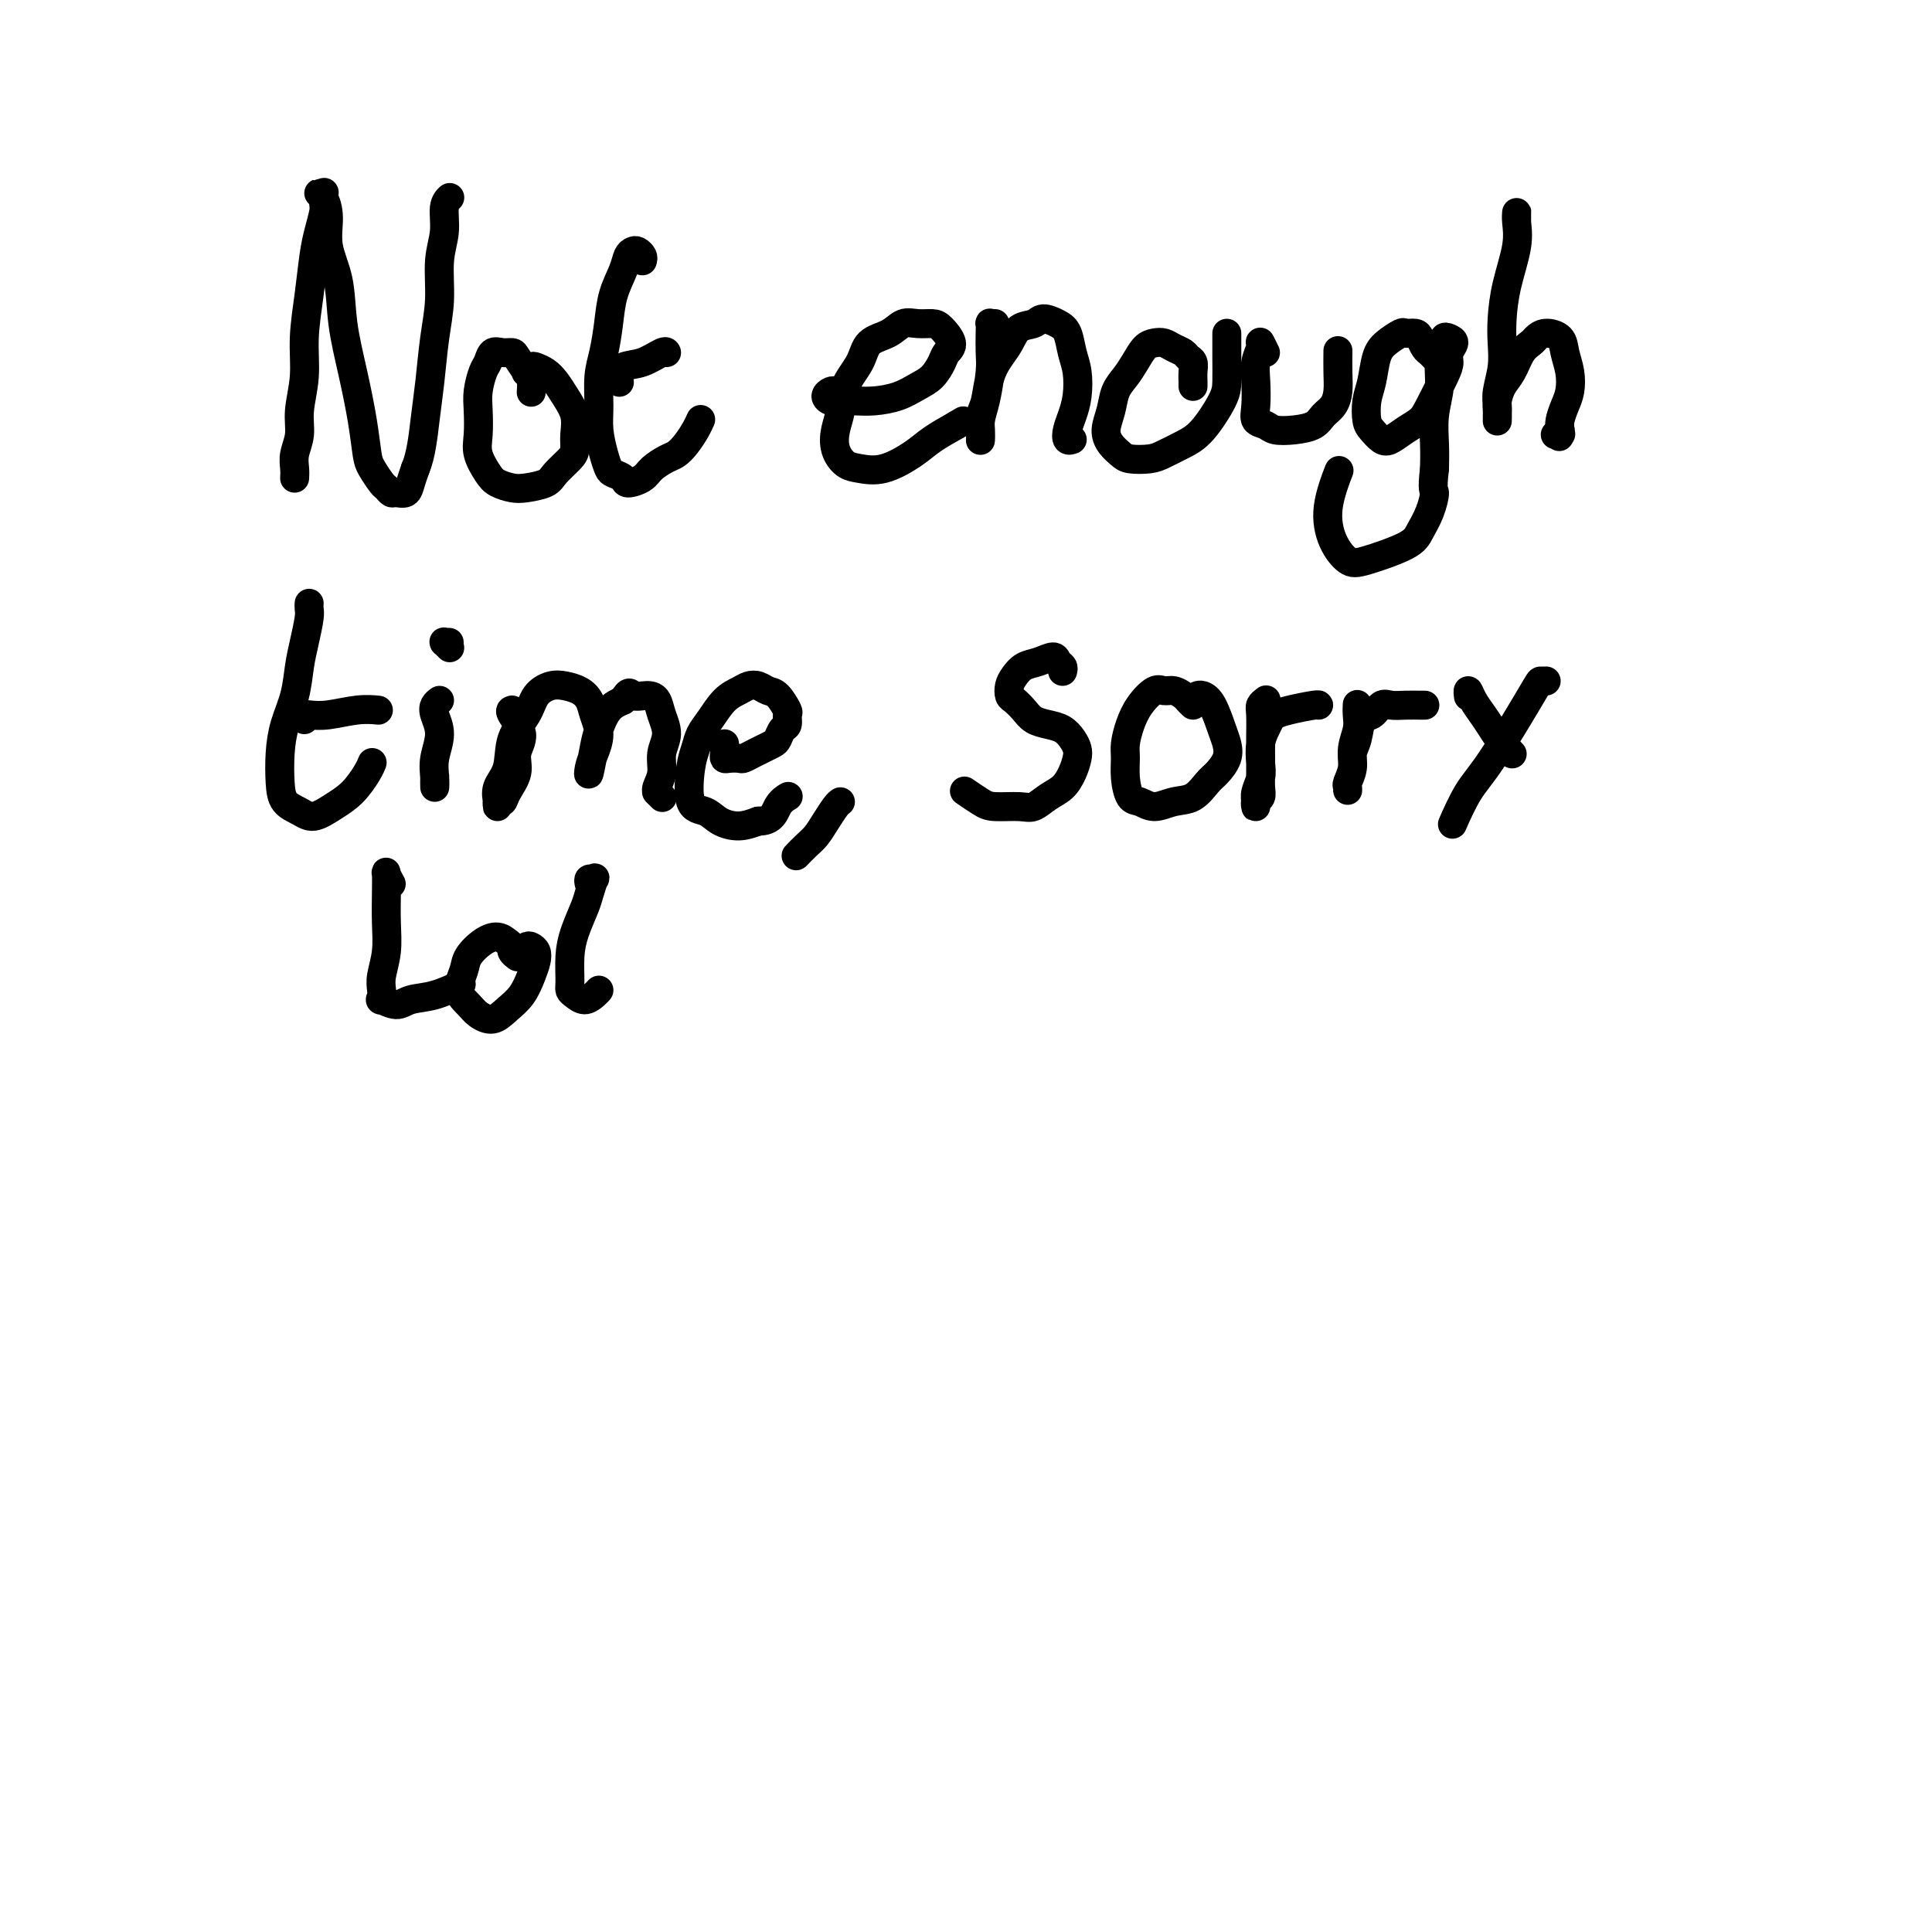 <svg viewBox='0 0 400 400' version='1.1' xmlns='http://www.w3.org/2000/svg' xmlns:xlink='http://www.w3.org/1999/xlink'><g fill='none' stroke='#000000' stroke-width='6' stroke-linecap='round' stroke-linejoin='round'><path d='M61,99c0.033,-0.598 0.065,-1.196 0,-2c-0.065,-0.804 -0.229,-1.814 0,-3c0.229,-1.186 0.849,-2.547 1,-4c0.151,-1.453 -0.167,-2.996 0,-5c0.167,-2.004 0.818,-4.468 1,-7c0.182,-2.532 -0.105,-5.133 0,-8c0.105,-2.867 0.603,-5.999 1,-9c0.397,-3.001 0.695,-5.869 1,-8c0.305,-2.131 0.619,-3.523 1,-5c0.381,-1.477 0.830,-3.037 1,-4c0.170,-0.963 0.062,-1.329 0,-2c-0.062,-0.671 -0.079,-1.648 0,-2c0.079,-0.352 0.254,-0.081 0,0c-0.254,0.081 -0.937,-0.029 -1,0c-0.063,0.029 0.493,0.198 1,1c0.507,0.802 0.965,2.237 1,4c0.035,1.763 -0.352,3.855 0,6c0.352,2.145 1.442,4.343 2,7c0.558,2.657 0.582,5.774 1,9c0.418,3.226 1.229,6.560 2,10c0.771,3.440 1.502,6.987 2,10c0.498,3.013 0.764,5.491 1,7c0.236,1.509 0.444,2.050 1,3c0.556,0.950 1.462,2.308 2,3c0.538,0.692 0.707,0.716 1,1c0.293,0.284 0.708,0.827 1,1c0.292,0.173 0.460,-0.026 1,0c0.540,0.026 1.453,0.276 2,0c0.547,-0.276 0.728,-1.079 1,-2c0.272,-0.921 0.636,-1.961 1,-3'/><path d='M86,97c1.177,-2.672 1.621,-6.853 2,-10c0.379,-3.147 0.694,-5.260 1,-8c0.306,-2.740 0.603,-6.106 1,-9c0.397,-2.894 0.895,-5.315 1,-8c0.105,-2.685 -0.182,-5.634 0,-8c0.182,-2.366 0.832,-4.150 1,-6c0.168,-1.850 -0.147,-3.767 0,-5c0.147,-1.233 0.756,-1.781 1,-2c0.244,-0.219 0.122,-0.110 0,0'/><path d='M110,81c-0.015,0.188 -0.031,0.376 0,0c0.031,-0.376 0.108,-1.316 0,-2c-0.108,-0.684 -0.400,-1.113 -1,-2c-0.600,-0.887 -1.509,-2.231 -2,-3c-0.491,-0.769 -0.565,-0.962 -1,-1c-0.435,-0.038 -1.231,0.079 -2,0c-0.769,-0.079 -1.513,-0.354 -2,0c-0.487,0.354 -0.719,1.336 -1,2c-0.281,0.664 -0.613,1.009 -1,2c-0.387,0.991 -0.830,2.629 -1,4c-0.170,1.371 -0.069,2.475 0,4c0.069,1.525 0.105,3.470 0,5c-0.105,1.530 -0.350,2.645 0,4c0.350,1.355 1.295,2.949 2,4c0.705,1.051 1.171,1.559 2,2c0.829,0.441 2.022,0.816 3,1c0.978,0.184 1.740,0.177 3,0c1.260,-0.177 3.017,-0.525 4,-1c0.983,-0.475 1.193,-1.078 2,-2c0.807,-0.922 2.210,-2.165 3,-3c0.790,-0.835 0.966,-1.263 1,-2c0.034,-0.737 -0.074,-1.784 0,-3c0.074,-1.216 0.328,-2.603 0,-4c-0.328,-1.397 -1.239,-2.806 -2,-4c-0.761,-1.194 -1.370,-2.173 -2,-3c-0.630,-0.827 -1.279,-1.503 -2,-2c-0.721,-0.497 -1.513,-0.813 -2,-1c-0.487,-0.187 -0.670,-0.243 -1,0c-0.330,0.243 -0.809,0.784 -1,1c-0.191,0.216 -0.096,0.108 0,0'/><path d='M133,54c0.090,-0.313 0.180,-0.626 0,-1c-0.180,-0.374 -0.629,-0.808 -1,-1c-0.371,-0.192 -0.663,-0.143 -1,0c-0.337,0.143 -0.720,0.379 -1,1c-0.280,0.621 -0.457,1.626 -1,3c-0.543,1.374 -1.452,3.115 -2,5c-0.548,1.885 -0.736,3.913 -1,6c-0.264,2.087 -0.604,4.232 -1,6c-0.396,1.768 -0.849,3.160 -1,5c-0.151,1.840 -0.000,4.128 0,6c0.000,1.872 -0.150,3.327 0,5c0.150,1.673 0.602,3.563 1,5c0.398,1.437 0.744,2.421 1,3c0.256,0.579 0.424,0.752 1,1c0.576,0.248 1.562,0.571 2,1c0.438,0.429 0.330,0.964 1,1c0.670,0.036 2.119,-0.426 3,-1c0.881,-0.574 1.195,-1.259 2,-2c0.805,-0.741 2.100,-1.537 3,-2c0.900,-0.463 1.404,-0.594 2,-1c0.596,-0.406 1.283,-1.088 2,-2c0.717,-0.912 1.462,-2.053 2,-3c0.538,-0.947 0.868,-1.699 1,-2c0.132,-0.301 0.066,-0.150 0,0'/><path d='M128,79c0.209,0.128 0.417,0.257 0,0c-0.417,-0.257 -1.460,-0.899 -2,-1c-0.540,-0.101 -0.575,0.341 0,0c0.575,-0.341 1.762,-1.464 3,-2c1.238,-0.536 2.528,-0.484 4,-1c1.472,-0.516 3.127,-1.601 4,-2c0.873,-0.399 0.964,-0.114 1,0c0.036,0.114 0.018,0.057 0,0'/><path d='M173,81c-0.290,-0.083 -0.581,-0.166 -1,0c-0.419,0.166 -0.967,0.581 -1,1c-0.033,0.419 0.448,0.842 1,1c0.552,0.158 1.176,0.050 2,0c0.824,-0.050 1.848,-0.043 3,0c1.152,0.043 2.431,0.121 4,0c1.569,-0.121 3.428,-0.441 5,-1c1.572,-0.559 2.857,-1.356 4,-2c1.143,-0.644 2.142,-1.135 3,-2c0.858,-0.865 1.573,-2.102 2,-3c0.427,-0.898 0.564,-1.455 1,-2c0.436,-0.545 1.169,-1.076 1,-2c-0.169,-0.924 -1.240,-2.241 -2,-3c-0.760,-0.759 -1.209,-0.959 -2,-1c-0.791,-0.041 -1.926,0.077 -3,0c-1.074,-0.077 -2.088,-0.350 -3,0c-0.912,0.350 -1.722,1.321 -3,2c-1.278,0.679 -3.025,1.066 -4,2c-0.975,0.934 -1.177,2.417 -2,4c-0.823,1.583 -2.268,3.268 -3,5c-0.732,1.732 -0.753,3.511 -1,5c-0.247,1.489 -0.722,2.689 -1,4c-0.278,1.311 -0.360,2.735 0,4c0.360,1.265 1.162,2.372 2,3c0.838,0.628 1.714,0.776 3,1c1.286,0.224 2.984,0.524 5,0c2.016,-0.524 4.350,-1.872 6,-3c1.650,-1.128 2.614,-2.037 4,-3c1.386,-0.963 3.193,-1.982 5,-3'/><path d='M198,88c2.500,-1.500 1.250,-0.750 0,0'/><path d='M206,67c-0.422,0.034 -0.844,0.068 -1,0c-0.156,-0.068 -0.044,-0.237 0,0c0.044,0.237 0.022,0.881 0,2c-0.022,1.119 -0.044,2.713 0,4c0.044,1.287 0.156,2.268 0,4c-0.156,1.732 -0.578,4.217 -1,6c-0.422,1.783 -0.845,2.865 -1,4c-0.155,1.135 -0.042,2.323 0,3c0.042,0.677 0.015,0.843 0,1c-0.015,0.157 -0.016,0.303 0,0c0.016,-0.303 0.049,-1.057 0,-2c-0.049,-0.943 -0.179,-2.075 0,-3c0.179,-0.925 0.666,-1.642 1,-3c0.334,-1.358 0.516,-3.358 1,-5c0.484,-1.642 1.269,-2.928 2,-4c0.731,-1.072 1.407,-1.931 2,-3c0.593,-1.069 1.104,-2.349 2,-3c0.896,-0.651 2.176,-0.674 3,-1c0.824,-0.326 1.191,-0.956 2,-1c0.809,-0.044 2.060,0.497 3,1c0.940,0.503 1.570,0.967 2,2c0.430,1.033 0.662,2.636 1,4c0.338,1.364 0.783,2.488 1,4c0.217,1.512 0.205,3.410 0,5c-0.205,1.590 -0.605,2.871 -1,4c-0.395,1.129 -0.786,2.107 -1,3c-0.214,0.893 -0.250,1.702 0,2c0.250,0.298 0.786,0.085 1,0c0.214,-0.085 0.107,-0.043 0,0'/><path d='M247,80c0.007,-0.250 0.014,-0.501 0,-1c-0.014,-0.499 -0.048,-1.247 0,-2c0.048,-0.753 0.179,-1.512 0,-2c-0.179,-0.488 -0.667,-0.706 -1,-1c-0.333,-0.294 -0.512,-0.666 -1,-1c-0.488,-0.334 -1.286,-0.631 -2,-1c-0.714,-0.369 -1.346,-0.812 -2,-1c-0.654,-0.188 -1.331,-0.123 -2,0c-0.669,0.123 -1.331,0.304 -2,1c-0.669,0.696 -1.347,1.908 -2,3c-0.653,1.092 -1.283,2.064 -2,3c-0.717,0.936 -1.520,1.837 -2,3c-0.480,1.163 -0.636,2.588 -1,4c-0.364,1.412 -0.936,2.810 -1,4c-0.064,1.190 0.379,2.173 1,3c0.621,0.827 1.418,1.498 2,2c0.582,0.502 0.948,0.836 2,1c1.052,0.164 2.790,0.157 4,0c1.210,-0.157 1.894,-0.466 3,-1c1.106,-0.534 2.636,-1.293 4,-2c1.364,-0.707 2.562,-1.363 4,-3c1.438,-1.637 3.117,-4.257 4,-6c0.883,-1.743 0.969,-2.611 1,-4c0.031,-1.389 0.008,-3.300 0,-5c-0.008,-1.700 -0.002,-3.188 0,-4c0.002,-0.812 0.001,-0.950 0,-1c-0.001,-0.050 -0.000,-0.014 0,0c0.000,0.014 0.000,0.007 0,0'/><path d='M262,73c-0.415,-0.833 -0.829,-1.666 -1,-2c-0.171,-0.334 -0.098,-0.168 0,0c0.098,0.168 0.221,0.339 0,1c-0.221,0.661 -0.785,1.812 -1,3c-0.215,1.188 -0.081,2.413 0,4c0.081,1.587 0.110,3.536 0,5c-0.110,1.464 -0.360,2.443 0,3c0.360,0.557 1.328,0.693 2,1c0.672,0.307 1.048,0.785 2,1c0.952,0.215 2.479,0.169 4,0c1.521,-0.169 3.034,-0.459 4,-1c0.966,-0.541 1.383,-1.333 2,-2c0.617,-0.667 1.433,-1.209 2,-2c0.567,-0.791 0.884,-1.831 1,-3c0.116,-1.169 0.031,-2.469 0,-4c-0.031,-1.531 -0.009,-3.295 0,-4c0.009,-0.705 0.004,-0.353 0,0'/><path d='M297,74c-0.336,-0.362 -0.672,-0.723 -1,-1c-0.328,-0.277 -0.650,-0.468 -1,-1c-0.350,-0.532 -0.730,-1.405 -1,-2c-0.270,-0.595 -0.429,-0.913 -1,-1c-0.571,-0.087 -1.553,0.055 -2,0c-0.447,-0.055 -0.358,-0.308 -1,0c-0.642,0.308 -2.015,1.178 -3,2c-0.985,0.822 -1.582,1.595 -2,3c-0.418,1.405 -0.656,3.441 -1,5c-0.344,1.559 -0.795,2.640 -1,4c-0.205,1.360 -0.166,3.000 0,4c0.166,1.000 0.457,1.362 1,2c0.543,0.638 1.338,1.552 2,2c0.662,0.448 1.193,0.429 2,0c0.807,-0.429 1.891,-1.270 3,-2c1.109,-0.730 2.243,-1.350 3,-2c0.757,-0.650 1.135,-1.330 2,-3c0.865,-1.670 2.215,-4.332 3,-6c0.785,-1.668 1.005,-2.343 1,-3c-0.005,-0.657 -0.235,-1.295 0,-2c0.235,-0.705 0.935,-1.478 1,-2c0.065,-0.522 -0.503,-0.795 -1,-1c-0.497,-0.205 -0.921,-0.342 -1,0c-0.079,0.342 0.189,1.164 0,2c-0.189,0.836 -0.835,1.685 -1,3c-0.165,1.315 0.152,3.095 0,5c-0.152,1.905 -0.772,3.936 -1,6c-0.228,2.064 -0.065,4.161 0,6c0.065,1.839 0.033,3.419 0,5'/><path d='M297,97c-0.586,4.967 -0.051,4.385 0,5c0.051,0.615 -0.384,2.426 -1,4c-0.616,1.574 -1.415,2.909 -2,4c-0.585,1.091 -0.958,1.937 -3,3c-2.042,1.063 -5.755,2.343 -8,3c-2.245,0.657 -3.022,0.691 -4,0c-0.978,-0.691 -2.157,-2.108 -3,-4c-0.843,-1.892 -1.350,-4.260 -1,-7c0.350,-2.740 1.556,-5.853 2,-7c0.444,-1.147 0.127,-0.328 0,0c-0.127,0.328 -0.063,0.164 0,0'/><path d='M314,46c-0.004,-0.811 -0.008,-1.623 0,-2c0.008,-0.377 0.026,-0.321 0,0c-0.026,0.321 -0.098,0.906 0,2c0.098,1.094 0.367,2.696 0,5c-0.367,2.304 -1.370,5.309 -2,8c-0.630,2.691 -0.887,5.066 -1,7c-0.113,1.934 -0.083,3.425 0,5c0.083,1.575 0.218,3.235 0,5c-0.218,1.765 -0.791,3.636 -1,5c-0.209,1.364 -0.056,2.221 0,3c0.056,0.779 0.015,1.478 0,2c-0.015,0.522 -0.004,0.866 0,1c0.004,0.134 0.000,0.059 0,0c-0.000,-0.059 0.002,-0.102 0,0c-0.002,0.102 -0.009,0.349 0,0c0.009,-0.349 0.032,-1.294 0,-2c-0.032,-0.706 -0.121,-1.173 0,-2c0.121,-0.827 0.452,-2.014 1,-3c0.548,-0.986 1.314,-1.771 2,-3c0.686,-1.229 1.290,-2.902 2,-4c0.710,-1.098 1.524,-1.621 2,-2c0.476,-0.379 0.615,-0.616 1,-1c0.385,-0.384 1.018,-0.917 2,-1c0.982,-0.083 2.313,0.284 3,1c0.687,0.716 0.730,1.781 1,3c0.270,1.219 0.766,2.592 1,4c0.234,1.408 0.207,2.852 0,4c-0.207,1.148 -0.594,2.001 -1,3c-0.406,0.999 -0.830,2.142 -1,3c-0.170,0.858 -0.085,1.429 0,2'/><path d='M323,89c-0.325,2.083 -0.139,1.290 0,1c0.139,-0.290 0.230,-0.078 0,0c-0.230,0.078 -0.780,0.022 -1,0c-0.220,-0.022 -0.110,-0.011 0,0'/><path d='M64,125c0.006,-0.085 0.013,-0.170 0,0c-0.013,0.170 -0.044,0.596 0,1c0.044,0.404 0.163,0.788 0,2c-0.163,1.212 -0.608,3.253 -1,5c-0.392,1.747 -0.732,3.201 -1,5c-0.268,1.799 -0.463,3.942 -1,6c-0.537,2.058 -1.417,4.032 -2,6c-0.583,1.968 -0.870,3.930 -1,6c-0.130,2.070 -0.104,4.248 0,6c0.104,1.752 0.285,3.078 1,4c0.715,0.922 1.963,1.439 3,2c1.037,0.561 1.861,1.166 3,1c1.139,-0.166 2.592,-1.102 4,-2c1.408,-0.898 2.769,-1.756 4,-3c1.231,-1.244 2.331,-2.873 3,-4c0.669,-1.127 0.905,-1.750 1,-2c0.095,-0.250 0.047,-0.125 0,0'/><path d='M63,149c-0.568,-0.415 -1.136,-0.829 -1,-1c0.136,-0.171 0.976,-0.098 2,0c1.024,0.098 2.233,0.222 4,0c1.767,-0.222 4.091,-0.791 6,-1c1.909,-0.209 3.403,-0.060 4,0c0.597,0.060 0.299,0.030 0,0'/><path d='M91,145c-0.384,0.284 -0.768,0.568 -1,1c-0.232,0.432 -0.311,1.011 0,2c0.311,0.989 1.011,2.387 1,4c-0.011,1.613 -0.735,3.440 -1,5c-0.265,1.560 -0.071,2.851 0,4c0.071,1.149 0.019,2.155 0,2c-0.019,-0.155 -0.005,-1.473 0,-2c0.005,-0.527 0.003,-0.264 0,0'/><path d='M93,133c-0.431,-0.008 -0.861,-0.016 -1,0c-0.139,0.016 0.014,0.056 0,0c-0.014,-0.056 -0.196,-0.207 0,0c0.196,0.207 0.770,0.774 1,1c0.230,0.226 0.115,0.113 0,0'/><path d='M106,147c-0.261,0.066 -0.522,0.132 0,1c0.522,0.868 1.825,2.538 2,4c0.175,1.462 -0.780,2.716 -1,4c-0.220,1.284 0.295,2.596 0,4c-0.295,1.404 -1.400,2.898 -2,4c-0.600,1.102 -0.696,1.810 -1,2c-0.304,0.190 -0.815,-0.140 -1,0c-0.185,0.140 -0.042,0.749 0,1c0.042,0.251 -0.016,0.144 0,0c0.016,-0.144 0.105,-0.323 0,-1c-0.105,-0.677 -0.405,-1.851 0,-3c0.405,-1.149 1.515,-2.273 2,-4c0.485,-1.727 0.345,-4.057 1,-6c0.655,-1.943 2.104,-3.499 3,-5c0.896,-1.501 1.238,-2.947 2,-4c0.762,-1.053 1.944,-1.714 3,-2c1.056,-0.286 1.986,-0.198 3,0c1.014,0.198 2.111,0.507 3,1c0.889,0.493 1.569,1.171 2,2c0.431,0.829 0.612,1.810 1,3c0.388,1.190 0.983,2.590 1,4c0.017,1.410 -0.543,2.829 -1,4c-0.457,1.171 -0.811,2.094 -1,3c-0.189,0.906 -0.214,1.795 0,1c0.214,-0.795 0.666,-3.275 1,-5c0.334,-1.725 0.552,-2.695 1,-4c0.448,-1.305 1.128,-2.944 2,-4c0.872,-1.056 1.936,-1.528 3,-2'/><path d='M129,145c1.383,-2.385 1.342,-1.349 2,-1c0.658,0.349 2.015,0.010 3,0c0.985,-0.010 1.600,0.307 2,1c0.400,0.693 0.587,1.761 1,3c0.413,1.239 1.053,2.648 1,4c-0.053,1.352 -0.800,2.649 -1,4c-0.200,1.351 0.146,2.758 0,4c-0.146,1.242 -0.785,2.319 -1,3c-0.215,0.681 -0.006,0.966 0,1c0.006,0.034 -0.191,-0.183 0,0c0.191,0.183 0.769,0.767 1,1c0.231,0.233 0.116,0.117 0,0'/><path d='M150,154c-0.004,0.340 -0.008,0.679 0,1c0.008,0.321 0.029,0.623 0,1c-0.029,0.377 -0.107,0.830 0,1c0.107,0.170 0.399,0.057 1,0c0.601,-0.057 1.513,-0.057 2,0c0.487,0.057 0.550,0.171 1,0c0.450,-0.171 1.286,-0.627 2,-1c0.714,-0.373 1.305,-0.662 2,-1c0.695,-0.338 1.492,-0.725 2,-1c0.508,-0.275 0.726,-0.439 1,-1c0.274,-0.561 0.603,-1.520 1,-2c0.397,-0.480 0.861,-0.482 1,-1c0.139,-0.518 -0.045,-1.554 0,-2c0.045,-0.446 0.321,-0.302 0,-1c-0.321,-0.698 -1.240,-2.237 -2,-3c-0.760,-0.763 -1.361,-0.750 -2,-1c-0.639,-0.250 -1.315,-0.762 -2,-1c-0.685,-0.238 -1.377,-0.202 -2,0c-0.623,0.202 -1.175,0.571 -2,1c-0.825,0.429 -1.923,0.918 -3,2c-1.077,1.082 -2.133,2.756 -3,4c-0.867,1.244 -1.544,2.059 -2,3c-0.456,0.941 -0.692,2.010 -1,3c-0.308,0.990 -0.687,1.902 -1,4c-0.313,2.098 -0.559,5.383 0,7c0.559,1.617 1.923,1.568 3,2c1.077,0.432 1.867,1.347 3,2c1.133,0.653 2.609,1.044 4,1c1.391,-0.044 2.695,-0.522 4,-1'/><path d='M157,170c2.952,0.060 3.333,-1.792 4,-3c0.667,-1.208 1.619,-1.774 2,-2c0.381,-0.226 0.190,-0.113 0,0'/><path d='M174,166c-0.245,0.162 -0.490,0.324 -1,1c-0.510,0.676 -1.286,1.866 -2,3c-0.714,1.134 -1.367,2.211 -2,3c-0.633,0.789 -1.247,1.289 -2,2c-0.753,0.711 -1.644,1.632 -2,2c-0.356,0.368 -0.178,0.184 0,0'/><path d='M220,139c0.102,-0.347 0.204,-0.693 0,-1c-0.204,-0.307 -0.712,-0.574 -1,-1c-0.288,-0.426 -0.354,-1.012 -1,-1c-0.646,0.012 -1.872,0.623 -3,1c-1.128,0.377 -2.156,0.520 -3,1c-0.844,0.480 -1.502,1.297 -2,2c-0.498,0.703 -0.836,1.291 -1,2c-0.164,0.709 -0.154,1.538 0,2c0.154,0.462 0.454,0.557 1,1c0.546,0.443 1.340,1.235 2,2c0.660,0.765 1.186,1.503 2,2c0.814,0.497 1.918,0.751 3,1c1.082,0.249 2.144,0.492 3,1c0.856,0.508 1.506,1.281 2,2c0.494,0.719 0.831,1.386 1,2c0.169,0.614 0.169,1.177 0,2c-0.169,0.823 -0.507,1.905 -1,3c-0.493,1.095 -1.140,2.203 -2,3c-0.860,0.797 -1.934,1.284 -3,2c-1.066,0.716 -2.125,1.663 -3,2c-0.875,0.337 -1.566,0.066 -3,0c-1.434,-0.066 -3.611,0.075 -5,0c-1.389,-0.075 -1.989,-0.366 -3,-1c-1.011,-0.634 -2.432,-1.610 -3,-2c-0.568,-0.390 -0.284,-0.195 0,0'/><path d='M247,146c-0.357,-0.341 -0.713,-0.682 -1,-1c-0.287,-0.318 -0.503,-0.613 -1,-1c-0.497,-0.387 -1.274,-0.866 -2,-1c-0.726,-0.134 -1.400,0.078 -2,0c-0.600,-0.078 -1.127,-0.447 -2,0c-0.873,0.447 -2.091,1.711 -3,3c-0.909,1.289 -1.509,2.605 -2,4c-0.491,1.395 -0.872,2.870 -1,4c-0.128,1.130 -0.002,1.915 0,3c0.002,1.085 -0.121,2.469 0,4c0.121,1.531 0.486,3.208 1,4c0.514,0.792 1.177,0.700 2,1c0.823,0.300 1.806,0.993 3,1c1.194,0.007 2.601,-0.672 4,-1c1.399,-0.328 2.792,-0.304 4,-1c1.208,-0.696 2.230,-2.113 3,-3c0.770,-0.887 1.286,-1.246 2,-2c0.714,-0.754 1.624,-1.905 2,-3c0.376,-1.095 0.216,-2.136 0,-3c-0.216,-0.864 -0.489,-1.552 -1,-3c-0.511,-1.448 -1.261,-3.656 -2,-5c-0.739,-1.344 -1.468,-1.823 -2,-2c-0.532,-0.177 -0.866,-0.050 -1,0c-0.134,0.050 -0.067,0.025 0,0'/><path d='M262,145c0.113,-0.086 0.226,-0.172 0,0c-0.226,0.172 -0.793,0.601 -1,1c-0.207,0.399 -0.056,0.768 0,2c0.056,1.232 0.016,3.328 0,5c-0.016,1.672 -0.008,2.920 0,4c0.008,1.080 0.016,1.992 0,3c-0.016,1.008 -0.057,2.113 0,3c0.057,0.887 0.212,1.556 0,2c-0.212,0.444 -0.790,0.664 -1,1c-0.210,0.336 -0.053,0.789 0,1c0.053,0.211 0.000,0.182 0,0c-0.000,-0.182 0.052,-0.516 0,-1c-0.052,-0.484 -0.207,-1.116 0,-2c0.207,-0.884 0.777,-2.019 1,-3c0.223,-0.981 0.100,-1.807 0,-3c-0.100,-1.193 -0.178,-2.753 0,-4c0.178,-1.247 0.612,-2.180 1,-3c0.388,-0.820 0.731,-1.526 1,-2c0.269,-0.474 0.464,-0.715 1,-1c0.536,-0.285 1.412,-0.612 3,-1c1.588,-0.388 3.889,-0.835 5,-1c1.111,-0.165 1.032,-0.047 1,0c-0.032,0.047 -0.016,0.024 0,0'/><path d='M281,146c-0.002,0.043 -0.005,0.086 0,0c0.005,-0.086 0.016,-0.302 0,0c-0.016,0.302 -0.061,1.121 0,2c0.061,0.879 0.227,1.818 0,3c-0.227,1.182 -0.845,2.609 -1,4c-0.155,1.391 0.155,2.748 0,4c-0.155,1.252 -0.775,2.401 -1,3c-0.225,0.599 -0.056,0.649 0,1c0.056,0.351 0.000,1.003 0,1c-0.000,-0.003 0.056,-0.659 0,-1c-0.056,-0.341 -0.223,-0.365 0,-1c0.223,-0.635 0.836,-1.881 1,-3c0.164,-1.119 -0.122,-2.111 0,-3c0.122,-0.889 0.651,-1.674 1,-3c0.349,-1.326 0.519,-3.192 1,-4c0.481,-0.808 1.274,-0.556 2,-1c0.726,-0.444 1.386,-1.583 2,-2c0.614,-0.417 1.184,-0.112 2,0c0.816,0.112 1.879,0.030 3,0c1.121,-0.030 2.302,-0.008 3,0c0.698,0.008 0.914,0.002 1,0c0.086,-0.002 0.043,-0.001 0,0'/><path d='M304,144c0.017,0.154 0.035,0.309 0,0c-0.035,-0.309 -0.122,-1.081 0,-1c0.122,0.081 0.452,1.016 1,2c0.548,0.984 1.313,2.019 2,3c0.687,0.981 1.294,1.909 2,3c0.706,1.091 1.510,2.345 2,3c0.490,0.655 0.668,0.712 1,1c0.332,0.288 0.820,0.808 1,1c0.180,0.192 0.051,0.055 0,0c-0.051,-0.055 -0.026,-0.027 0,0'/><path d='M320,141c0.108,-0.003 0.217,-0.006 0,0c-0.217,0.006 -0.759,0.020 -1,0c-0.241,-0.020 -0.181,-0.074 -2,3c-1.819,3.074 -5.519,9.278 -8,13c-2.481,3.722 -3.745,4.964 -5,7c-1.255,2.036 -2.501,4.868 -3,6c-0.499,1.132 -0.249,0.566 0,0'/><path d='M81,183c-0.422,-0.762 -0.844,-1.524 -1,-2c-0.156,-0.476 -0.045,-0.665 0,0c0.045,0.665 0.026,2.184 0,4c-0.026,1.816 -0.059,3.931 0,6c0.059,2.069 0.209,4.094 0,6c-0.209,1.906 -0.779,3.692 -1,5c-0.221,1.308 -0.094,2.137 0,3c0.094,0.863 0.154,1.760 0,2c-0.154,0.240 -0.524,-0.178 0,0c0.524,0.178 1.942,0.951 3,1c1.058,0.049 1.758,-0.626 3,-1c1.242,-0.374 3.027,-0.447 5,-1c1.973,-0.553 4.135,-1.587 5,-2c0.865,-0.413 0.432,-0.207 0,0'/><path d='M107,198c0.118,0.089 0.237,0.177 0,0c-0.237,-0.177 -0.828,-0.621 -1,-1c-0.172,-0.379 0.077,-0.695 0,-1c-0.077,-0.305 -0.478,-0.599 -1,-1c-0.522,-0.401 -1.165,-0.908 -2,-1c-0.835,-0.092 -1.864,0.230 -3,1c-1.136,0.770 -2.380,1.988 -3,3c-0.620,1.012 -0.616,1.817 -1,3c-0.384,1.183 -1.156,2.742 -1,4c0.156,1.258 1.238,2.214 2,3c0.762,0.786 1.202,1.403 2,2c0.798,0.597 1.955,1.173 3,1c1.045,-0.173 1.980,-1.097 3,-2c1.020,-0.903 2.127,-1.787 3,-3c0.873,-1.213 1.513,-2.757 2,-4c0.487,-1.243 0.820,-2.186 1,-3c0.180,-0.814 0.206,-1.500 0,-2c-0.206,-0.500 -0.643,-0.814 -1,-1c-0.357,-0.186 -0.635,-0.242 -1,0c-0.365,0.242 -0.819,0.784 -1,1c-0.181,0.216 -0.091,0.108 0,0'/><path d='M122,183c-0.106,-0.443 -0.213,-0.886 0,-1c0.213,-0.114 0.744,0.100 1,0c0.256,-0.100 0.237,-0.514 0,0c-0.237,0.514 -0.690,1.955 -1,3c-0.310,1.045 -0.476,1.695 -1,3c-0.524,1.305 -1.406,3.266 -2,5c-0.594,1.734 -0.899,3.240 -1,5c-0.101,1.760 0.004,3.775 0,5c-0.004,1.225 -0.117,1.659 0,2c0.117,0.341 0.462,0.589 1,1c0.538,0.411 1.268,0.987 2,1c0.732,0.013 1.466,-0.535 2,-1c0.534,-0.465 0.867,-0.847 1,-1c0.133,-0.153 0.067,-0.076 0,0'/></g>
</svg>